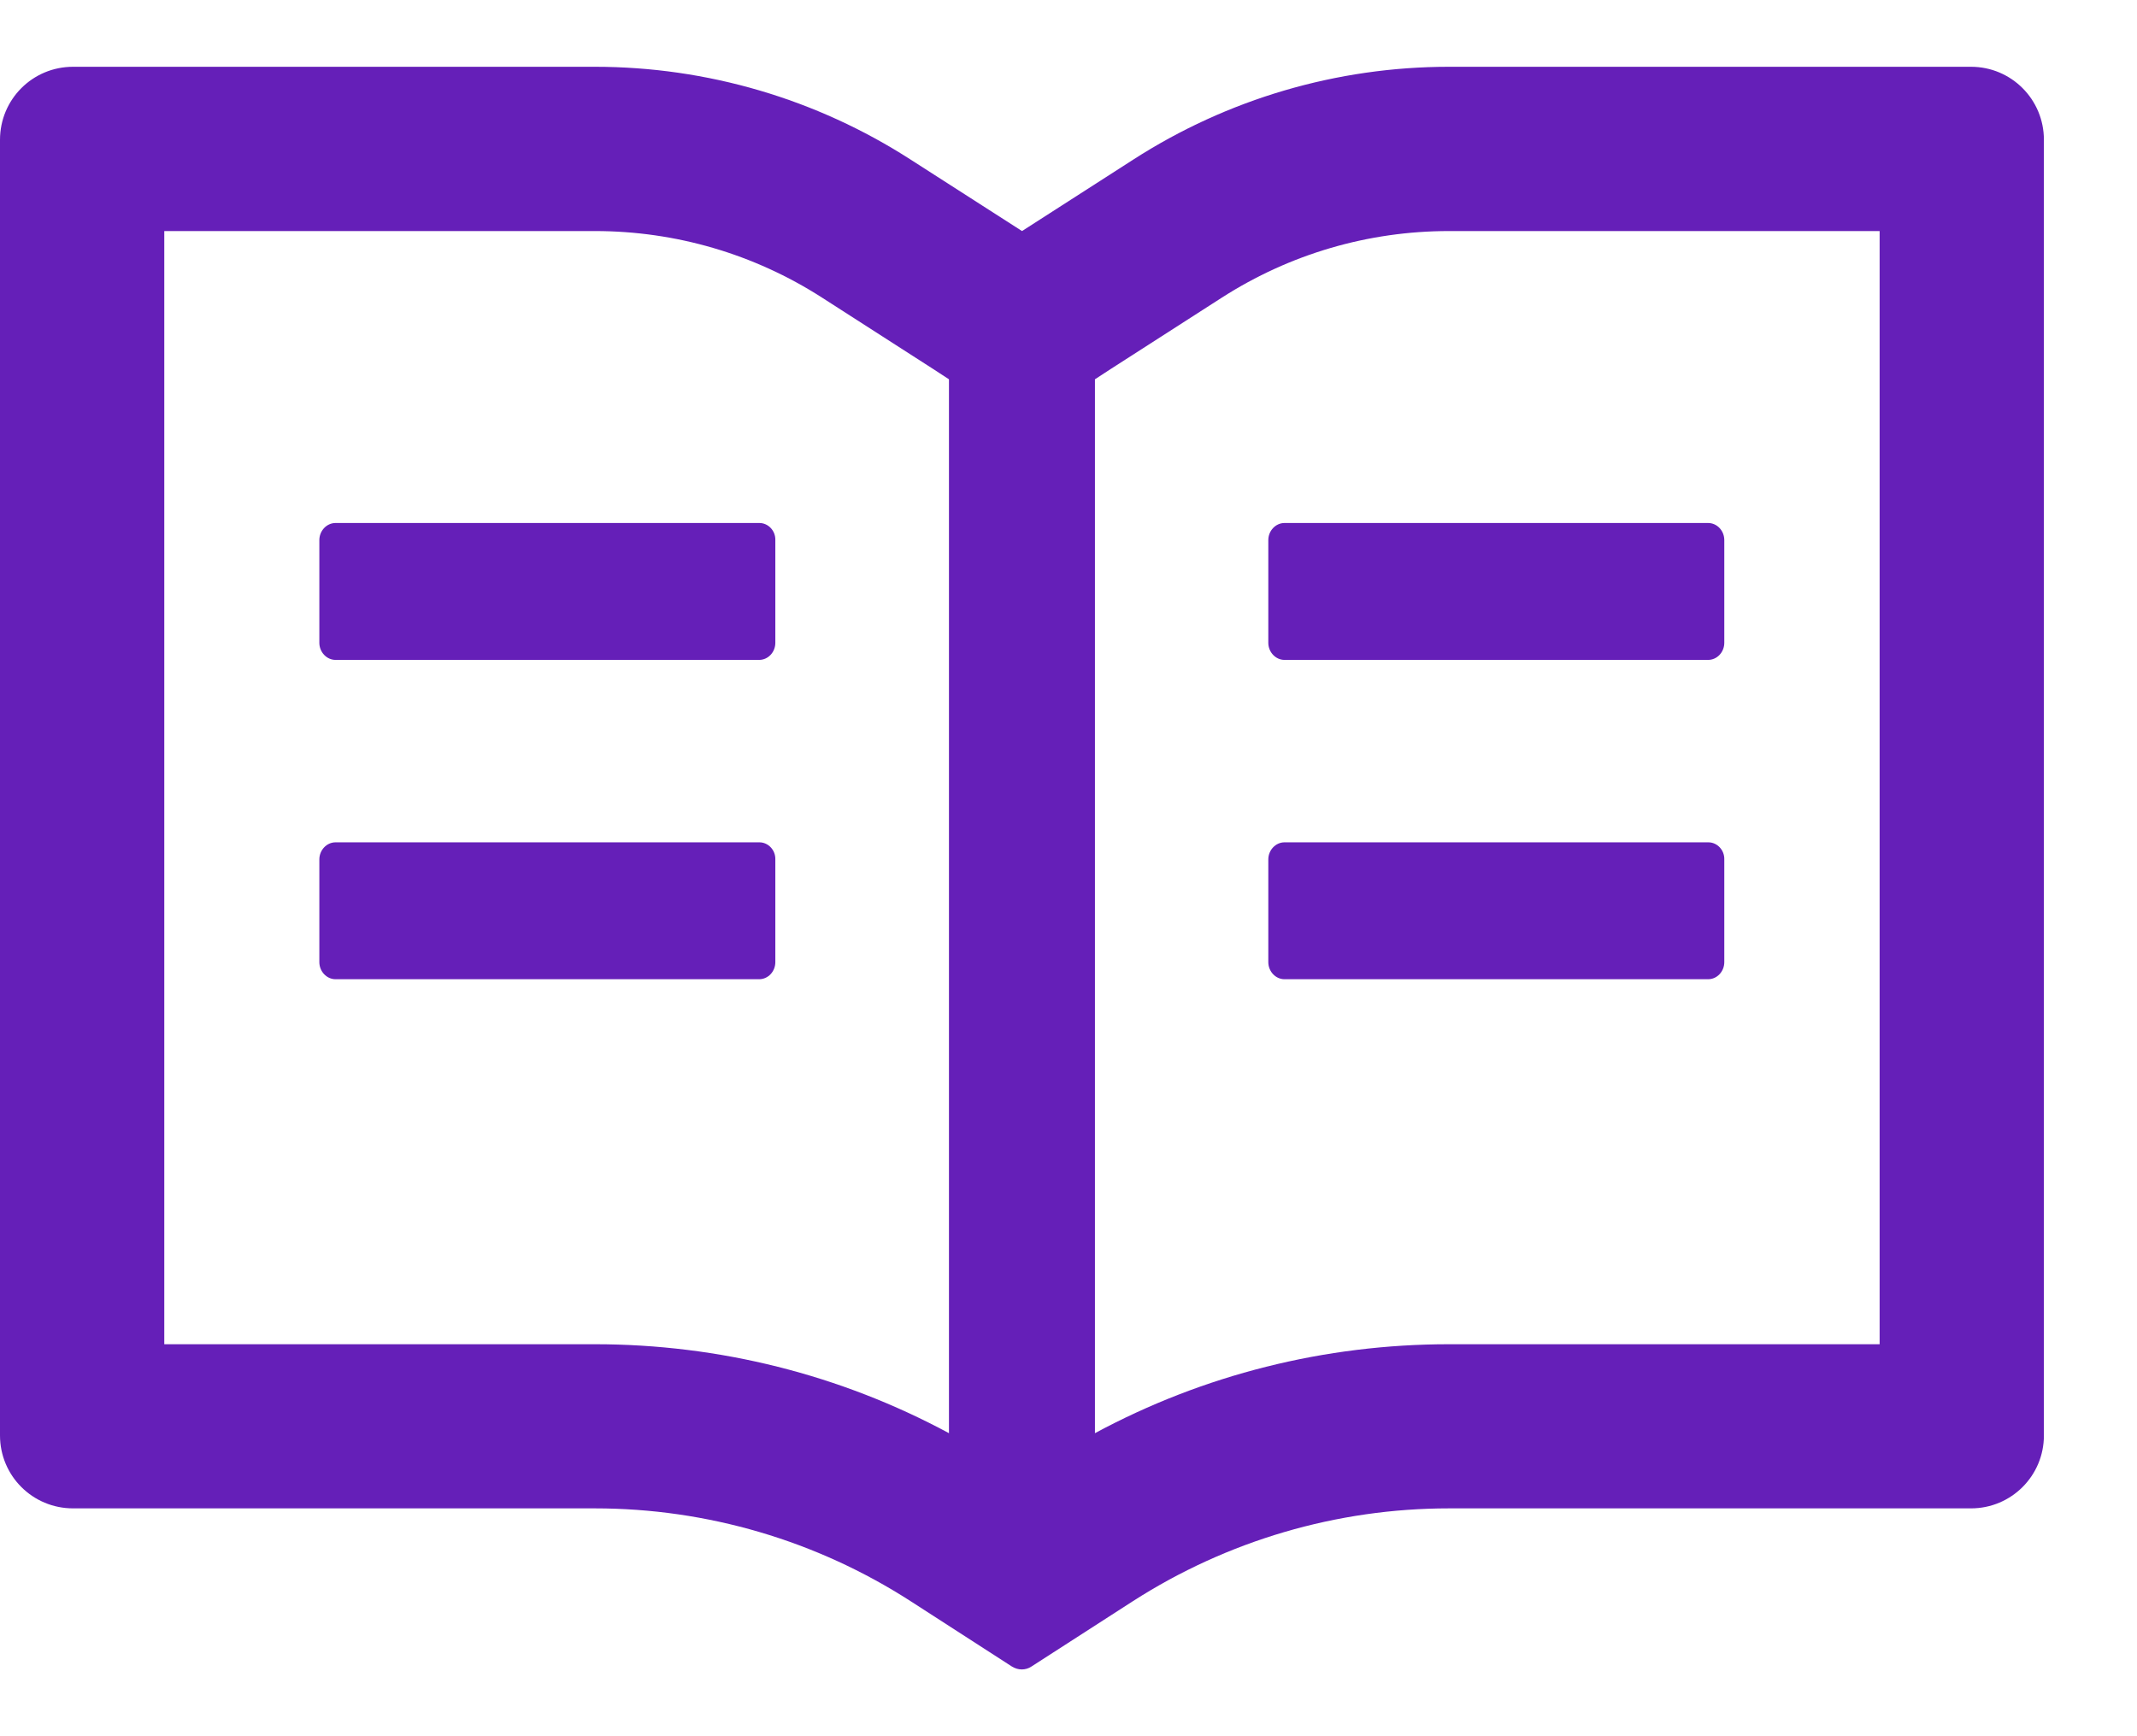 <svg width="16" height="13" viewBox="0 0 16 13" fill="none" xmlns="http://www.w3.org/2000/svg">
<path d="M14.757 0.5H10.849C10.01 0.5 9.19 0.741 8.485 1.195L7.652 1.73L6.818 1.195C6.113 0.741 5.293 0.5 4.454 0.5H0.547C0.244 0.5 0 0.744 0 1.047V10.748C0 11.05 0.244 11.294 0.547 11.294H4.454C5.293 11.294 6.113 11.535 6.818 11.989L7.576 12.478C7.599 12.492 7.624 12.5 7.65 12.5C7.675 12.5 7.701 12.493 7.723 12.478L8.482 11.989C9.189 11.535 10.01 11.294 10.849 11.294H14.757C15.059 11.294 15.303 11.05 15.303 10.748V1.047C15.303 0.744 15.059 0.5 14.757 0.5ZM4.454 10.065H1.23V1.73H4.454C5.059 1.73 5.646 1.902 6.154 2.228L6.987 2.763L7.105 2.84V10.731C6.292 10.293 5.383 10.065 4.454 10.065ZM14.073 10.065H10.849C9.92 10.065 9.011 10.293 8.198 10.731V2.84L8.316 2.763L9.149 2.228C9.657 1.902 10.244 1.73 10.849 1.73H14.073V10.065ZM5.686 3.916H2.512C2.446 3.916 2.391 3.974 2.391 4.044V4.813C2.391 4.883 2.446 4.941 2.512 4.941H5.684C5.751 4.941 5.805 4.883 5.805 4.813V4.044C5.807 3.974 5.752 3.916 5.686 3.916ZM9.496 4.044V4.813C9.496 4.883 9.551 4.941 9.617 4.941H12.789C12.856 4.941 12.91 4.883 12.91 4.813V4.044C12.91 3.974 12.856 3.916 12.789 3.916H9.617C9.551 3.916 9.496 3.974 9.496 4.044ZM5.686 6.307H2.512C2.446 6.307 2.391 6.365 2.391 6.435V7.204C2.391 7.274 2.446 7.332 2.512 7.332H5.684C5.751 7.332 5.805 7.274 5.805 7.204V6.435C5.807 6.365 5.752 6.307 5.686 6.307ZM12.791 6.307H9.617C9.551 6.307 9.496 6.365 9.496 6.435V7.204C9.496 7.274 9.551 7.332 9.617 7.332H12.789C12.856 7.332 12.91 7.274 12.91 7.204V6.435C12.912 6.365 12.857 6.307 12.791 6.307Z" fill="#651FB8"/>
</svg>
